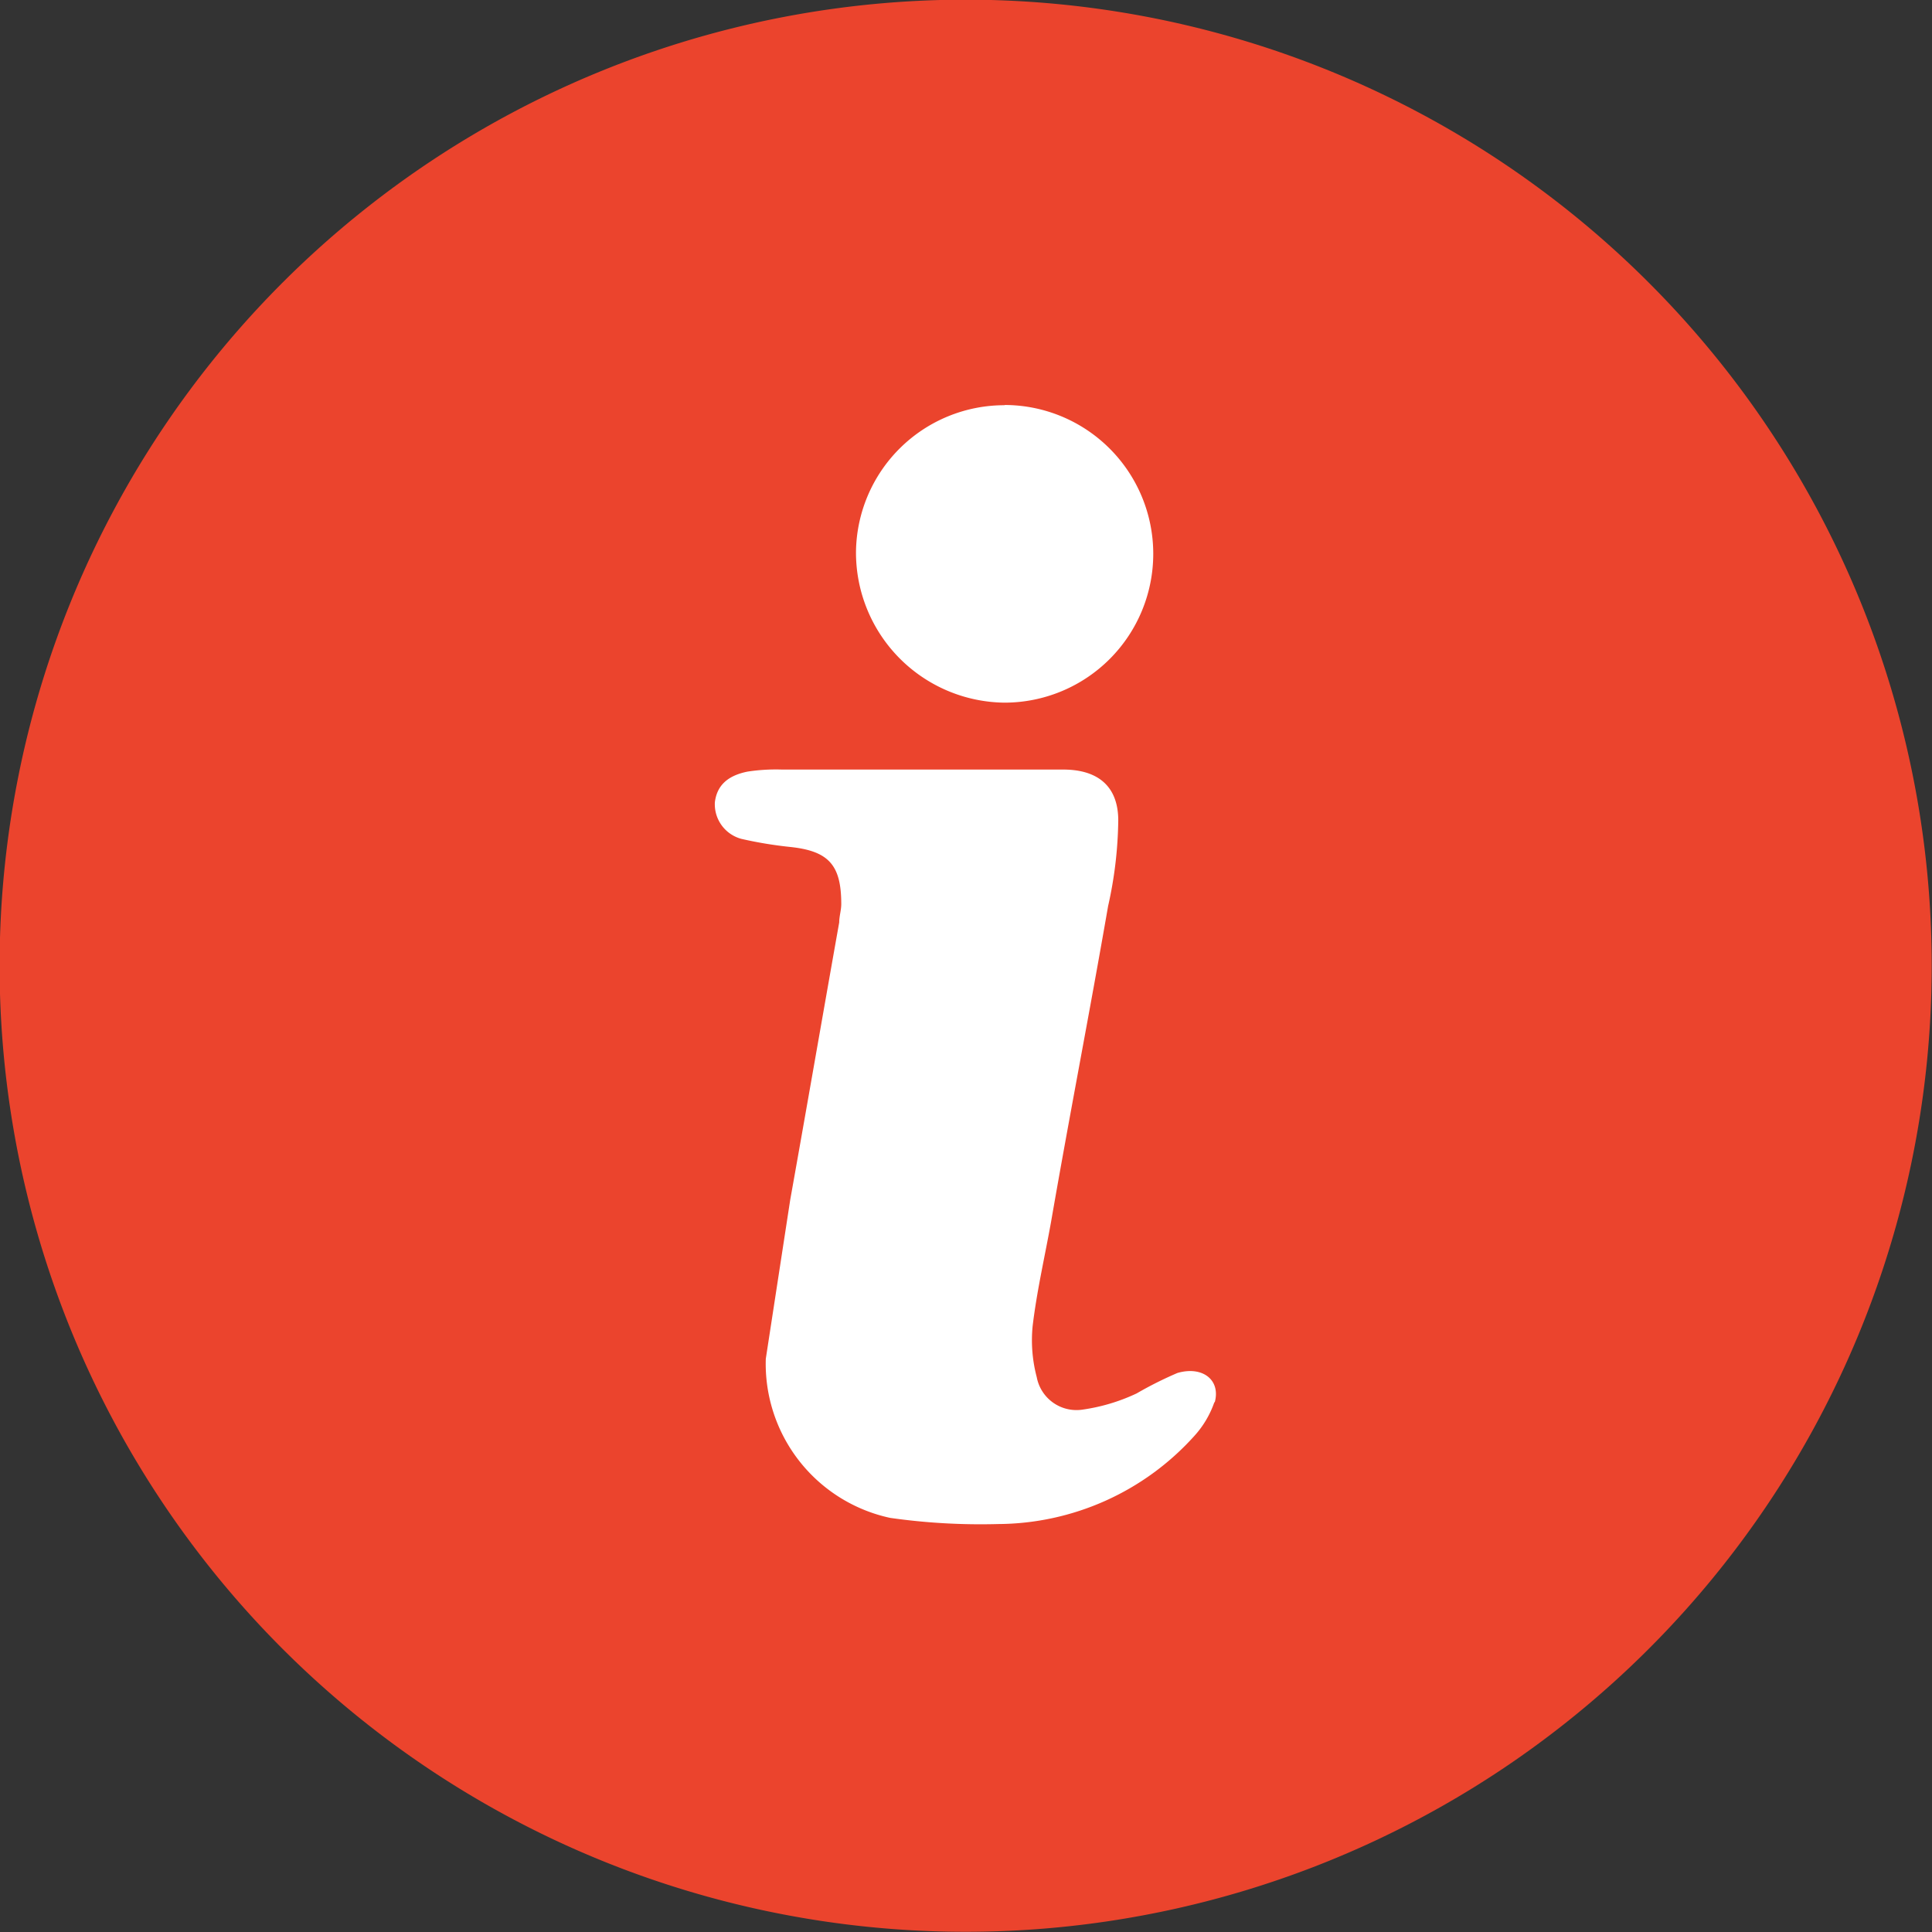 <svg xmlns="http://www.w3.org/2000/svg" width="16.921" height="16.921" viewBox="0 0 16.921 16.921">
  <rect x="0" y="0" width="16.921" height="16.921" fill="#333333" stroke="none"/>
  <g id="Group_519" data-name="Group 519" transform="translate(-1120 -1309)">
    <circle id="Ellipse_32" data-name="Ellipse 32" cx="6" cy="6" r="6" transform="translate(1123 1312)" fill="#fff"/>
    <path id="Path_1060" data-name="Path 1060" d="M5.1,5.1a8.461,8.461,0,1,0,11.965,0A8.461,8.461,0,0,0,5.1,5.1Zm6.322,1.072a1.3,1.3,0,0,1,0,2.607,1.315,1.315,0,0,1-1.3-1.322A1.3,1.3,0,0,1,11.425,6.174Zm1.839,8.733a.854.854,0,0,1-.179.3,2.328,2.328,0,0,1-1.714.768,5.611,5.611,0,0,1-.947-.054,1.381,1.381,0,0,1-1.089-1.393l.214-1.393c.143-.8.286-1.625.429-2.429,0-.054.018-.107.018-.161,0-.339-.107-.464-.446-.5a3.576,3.576,0,0,1-.429-.071.314.314,0,0,1-.232-.321c.018-.143.107-.232.286-.268a1.634,1.634,0,0,1,.3-.018h2.465c.3,0,.482.143.482.446a3.585,3.585,0,0,1-.089.75c-.161.929-.339,1.839-.5,2.768-.054.3-.125.607-.161.911a1.262,1.262,0,0,0,.036.446.354.354,0,0,0,.393.286,1.65,1.65,0,0,0,.482-.143,3.33,3.33,0,0,1,.357-.179C13.157,14.586,13.318,14.711,13.264,14.907Z" transform="translate(1117.375 1306.375)" fill="#eb442d"/>
  </g>
</svg>

